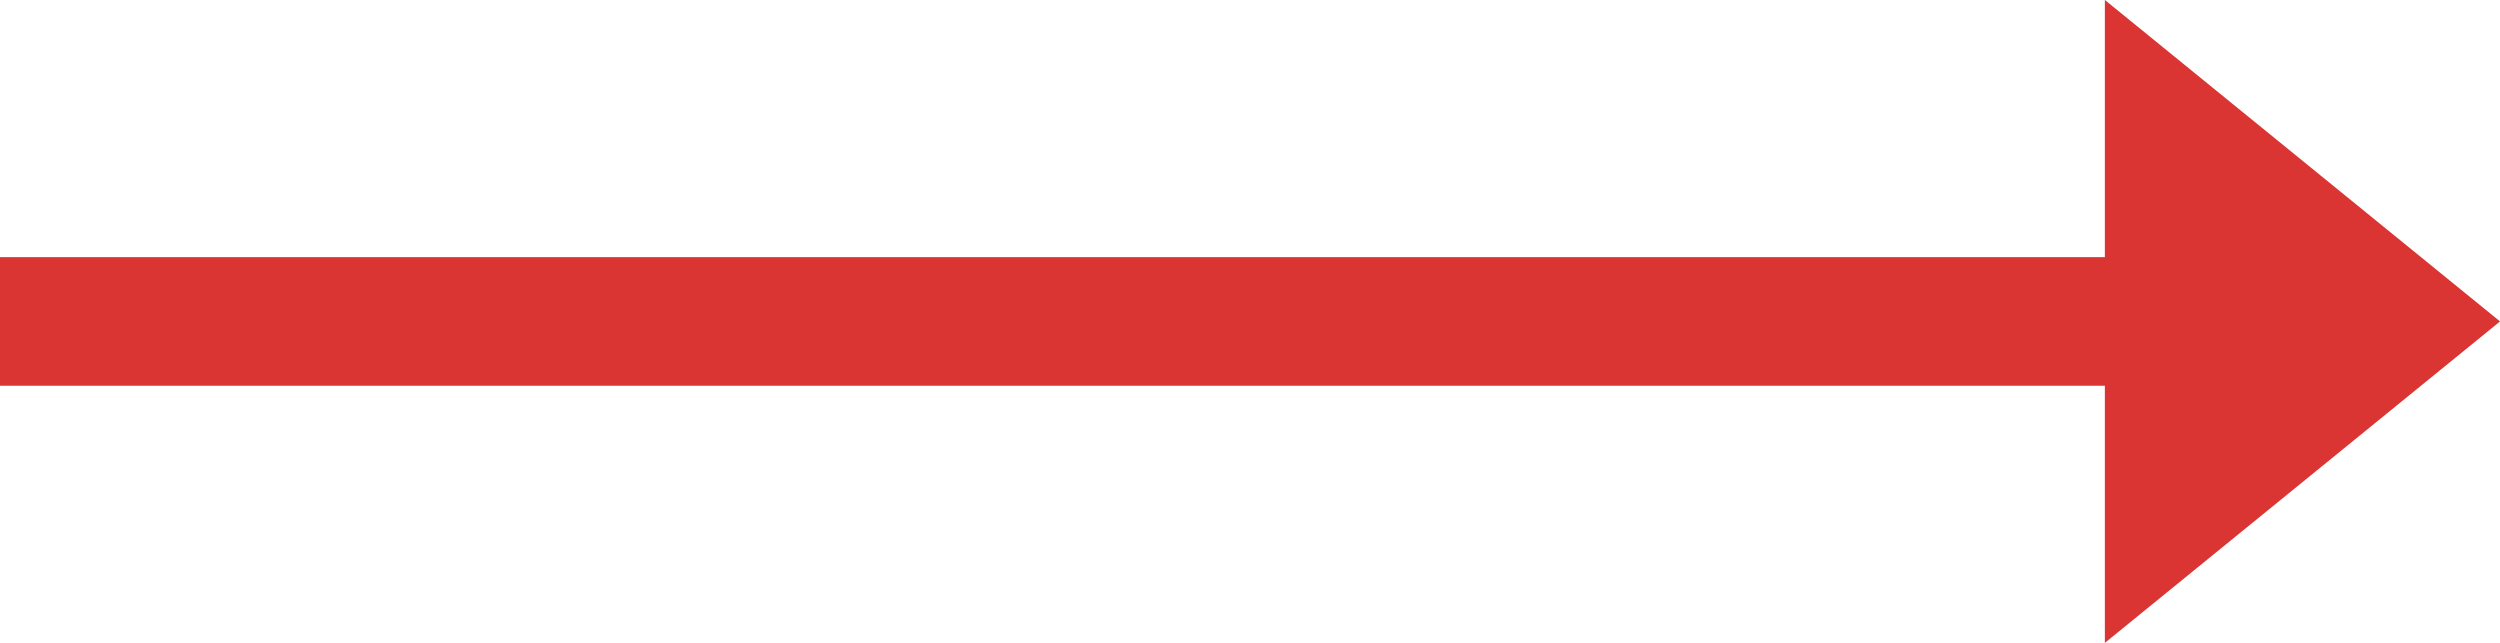<svg width="35" height="9" viewBox="0 0 35 9" fill="none" xmlns="http://www.w3.org/2000/svg">
<path d="M29.968 7.949L34.208 4.5L29.968 1.051L29.968 3.6L29.968 4.1L29.468 4.1L0.5 4.1L0.5 4.9L29.468 4.9L29.968 4.9L29.968 5.4L29.968 7.949Z" fill="#DA3433" stroke="#DA3433"/>
</svg>

